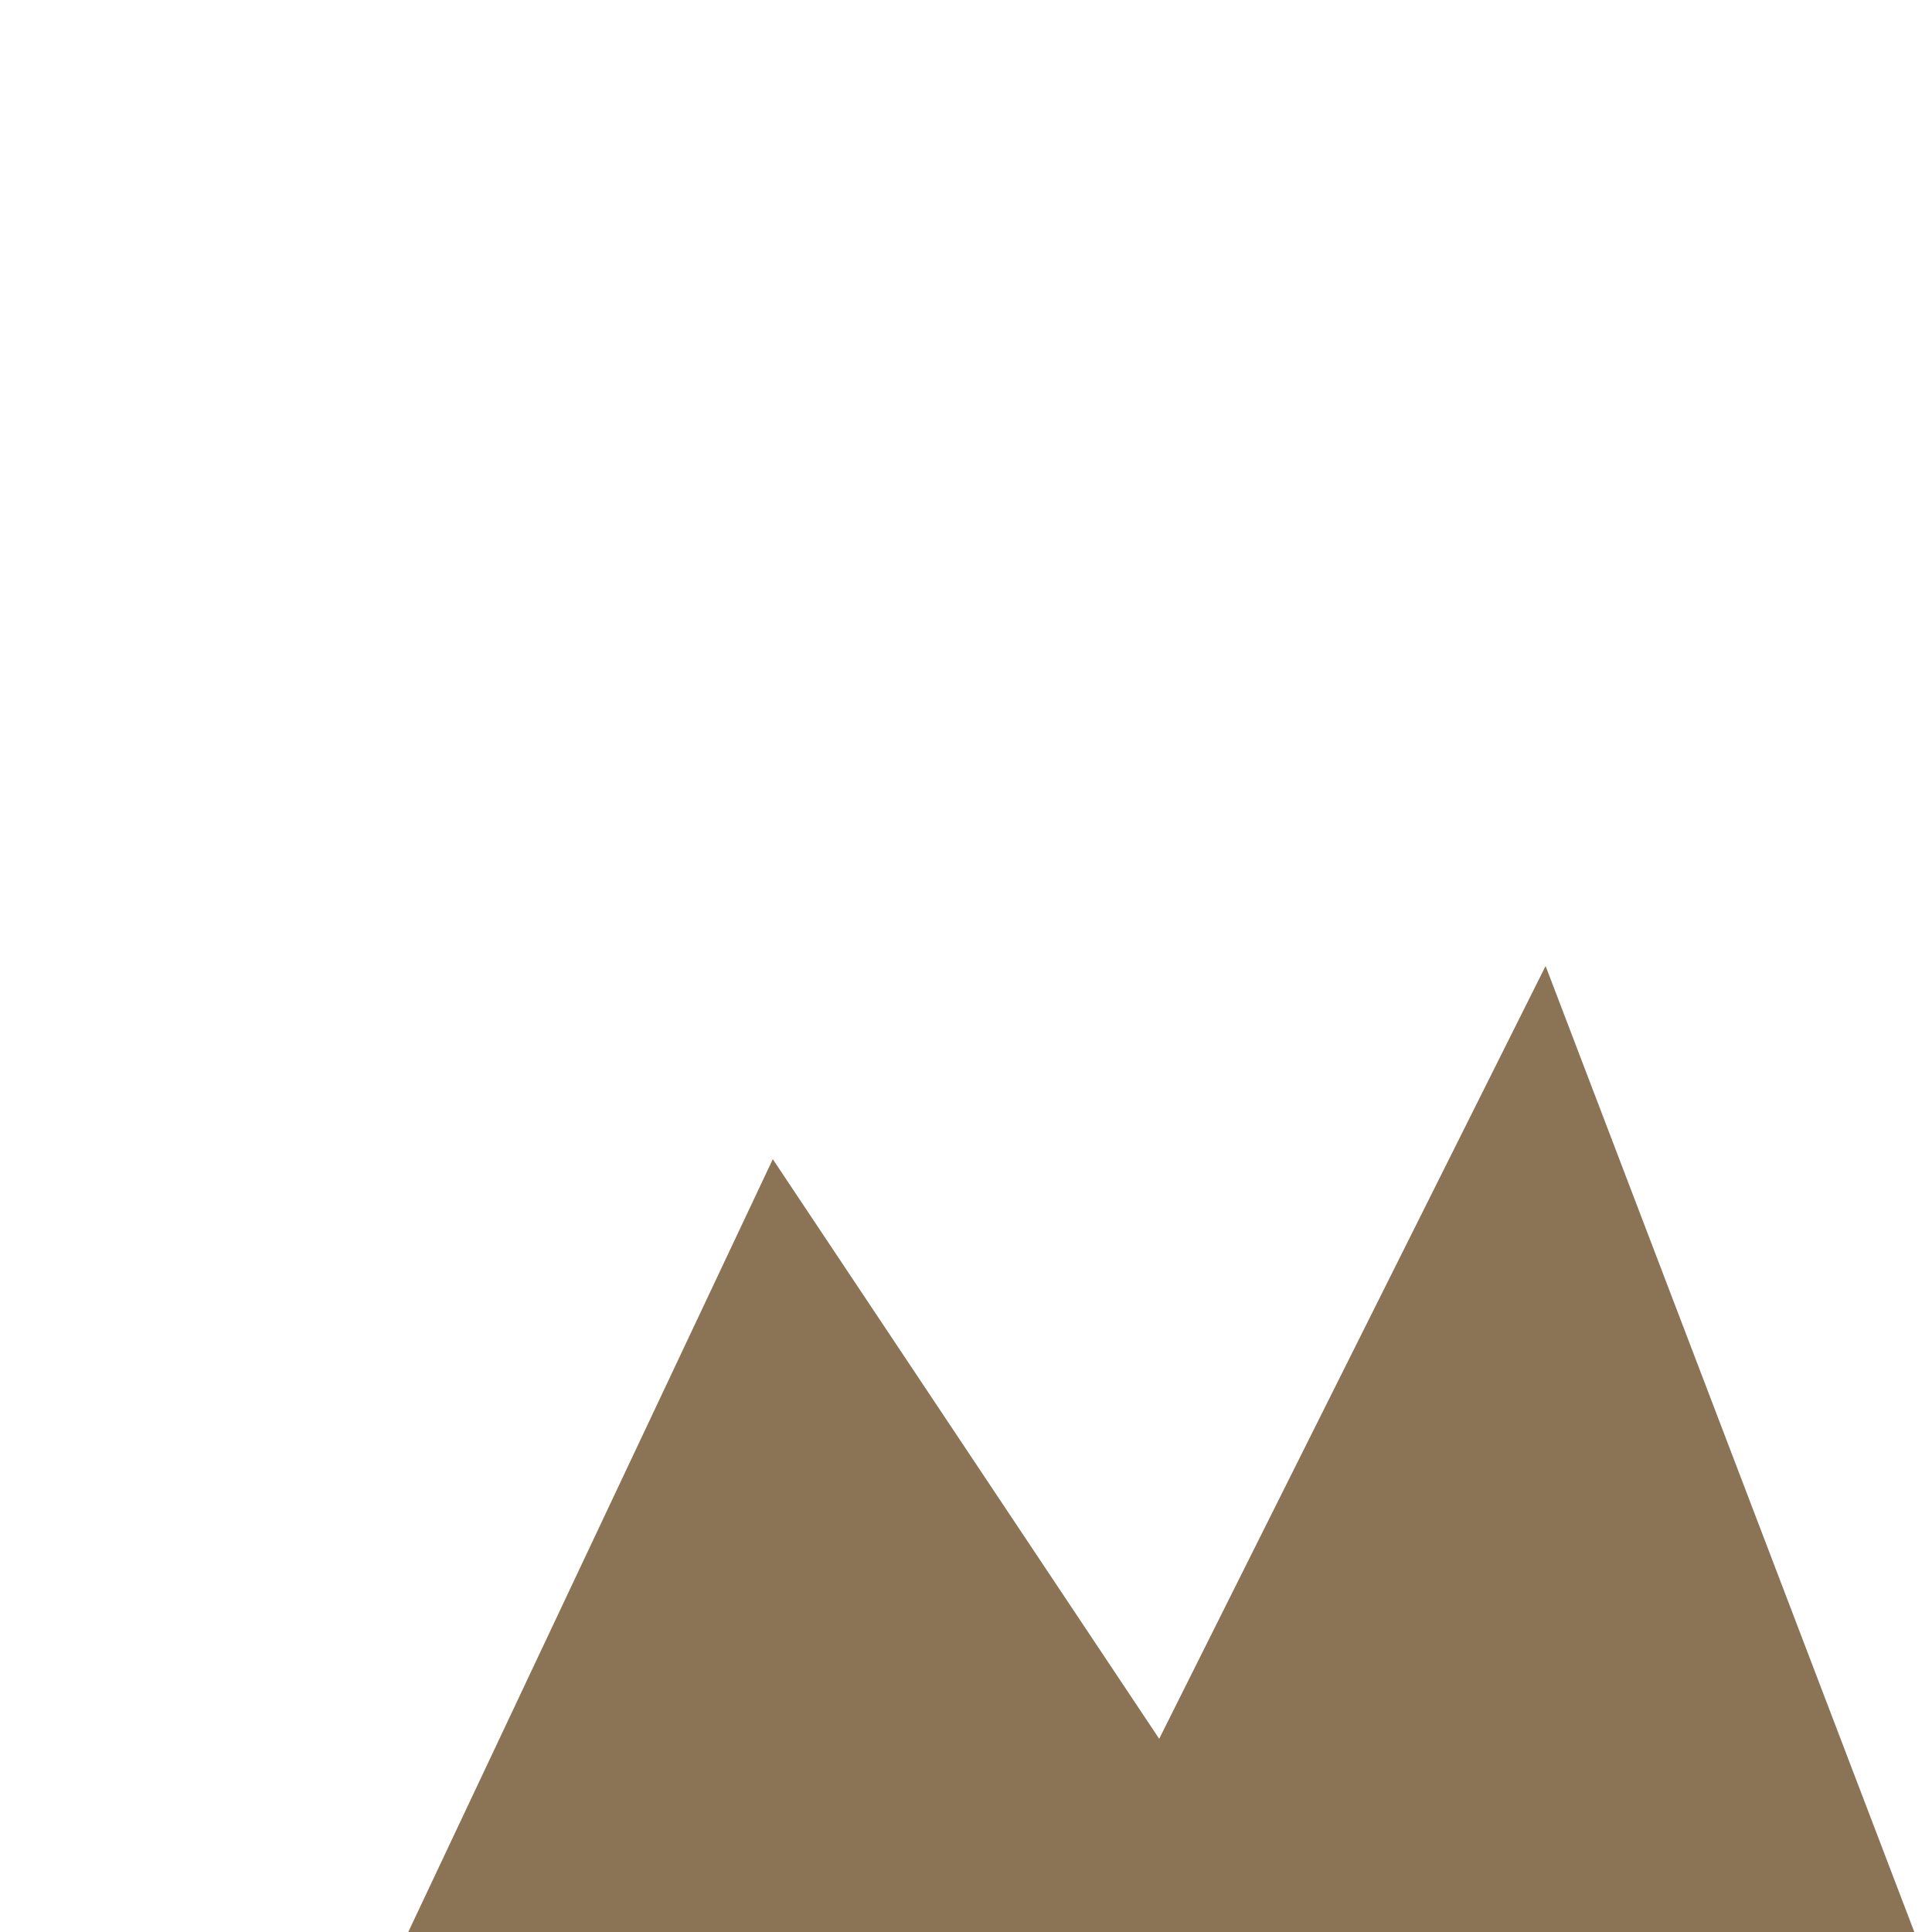 <!--

Generated by DrawGPT.
Free, open source, AI generated images in SVG, PNG, and HTML Canvas format.
https://drawgpt.ai

Created: 2024-01-28T21:46:24.549Z
Link: https://drawgpt.ai/prompt/158497/

-->
<svg xmlns="http://www.w3.org/2000/svg" xmlns:xlink="http://www.w3.org/1999/xlink" width="500" height="500"><defs/><g><path fill="#8B7355" stroke="none" paint-order="stroke fill markers" d=" M 100 512 L 200 300 L 300 450 L 400 250 L 500 512 Z"/><path fill="none" stroke="none"/></g></svg>